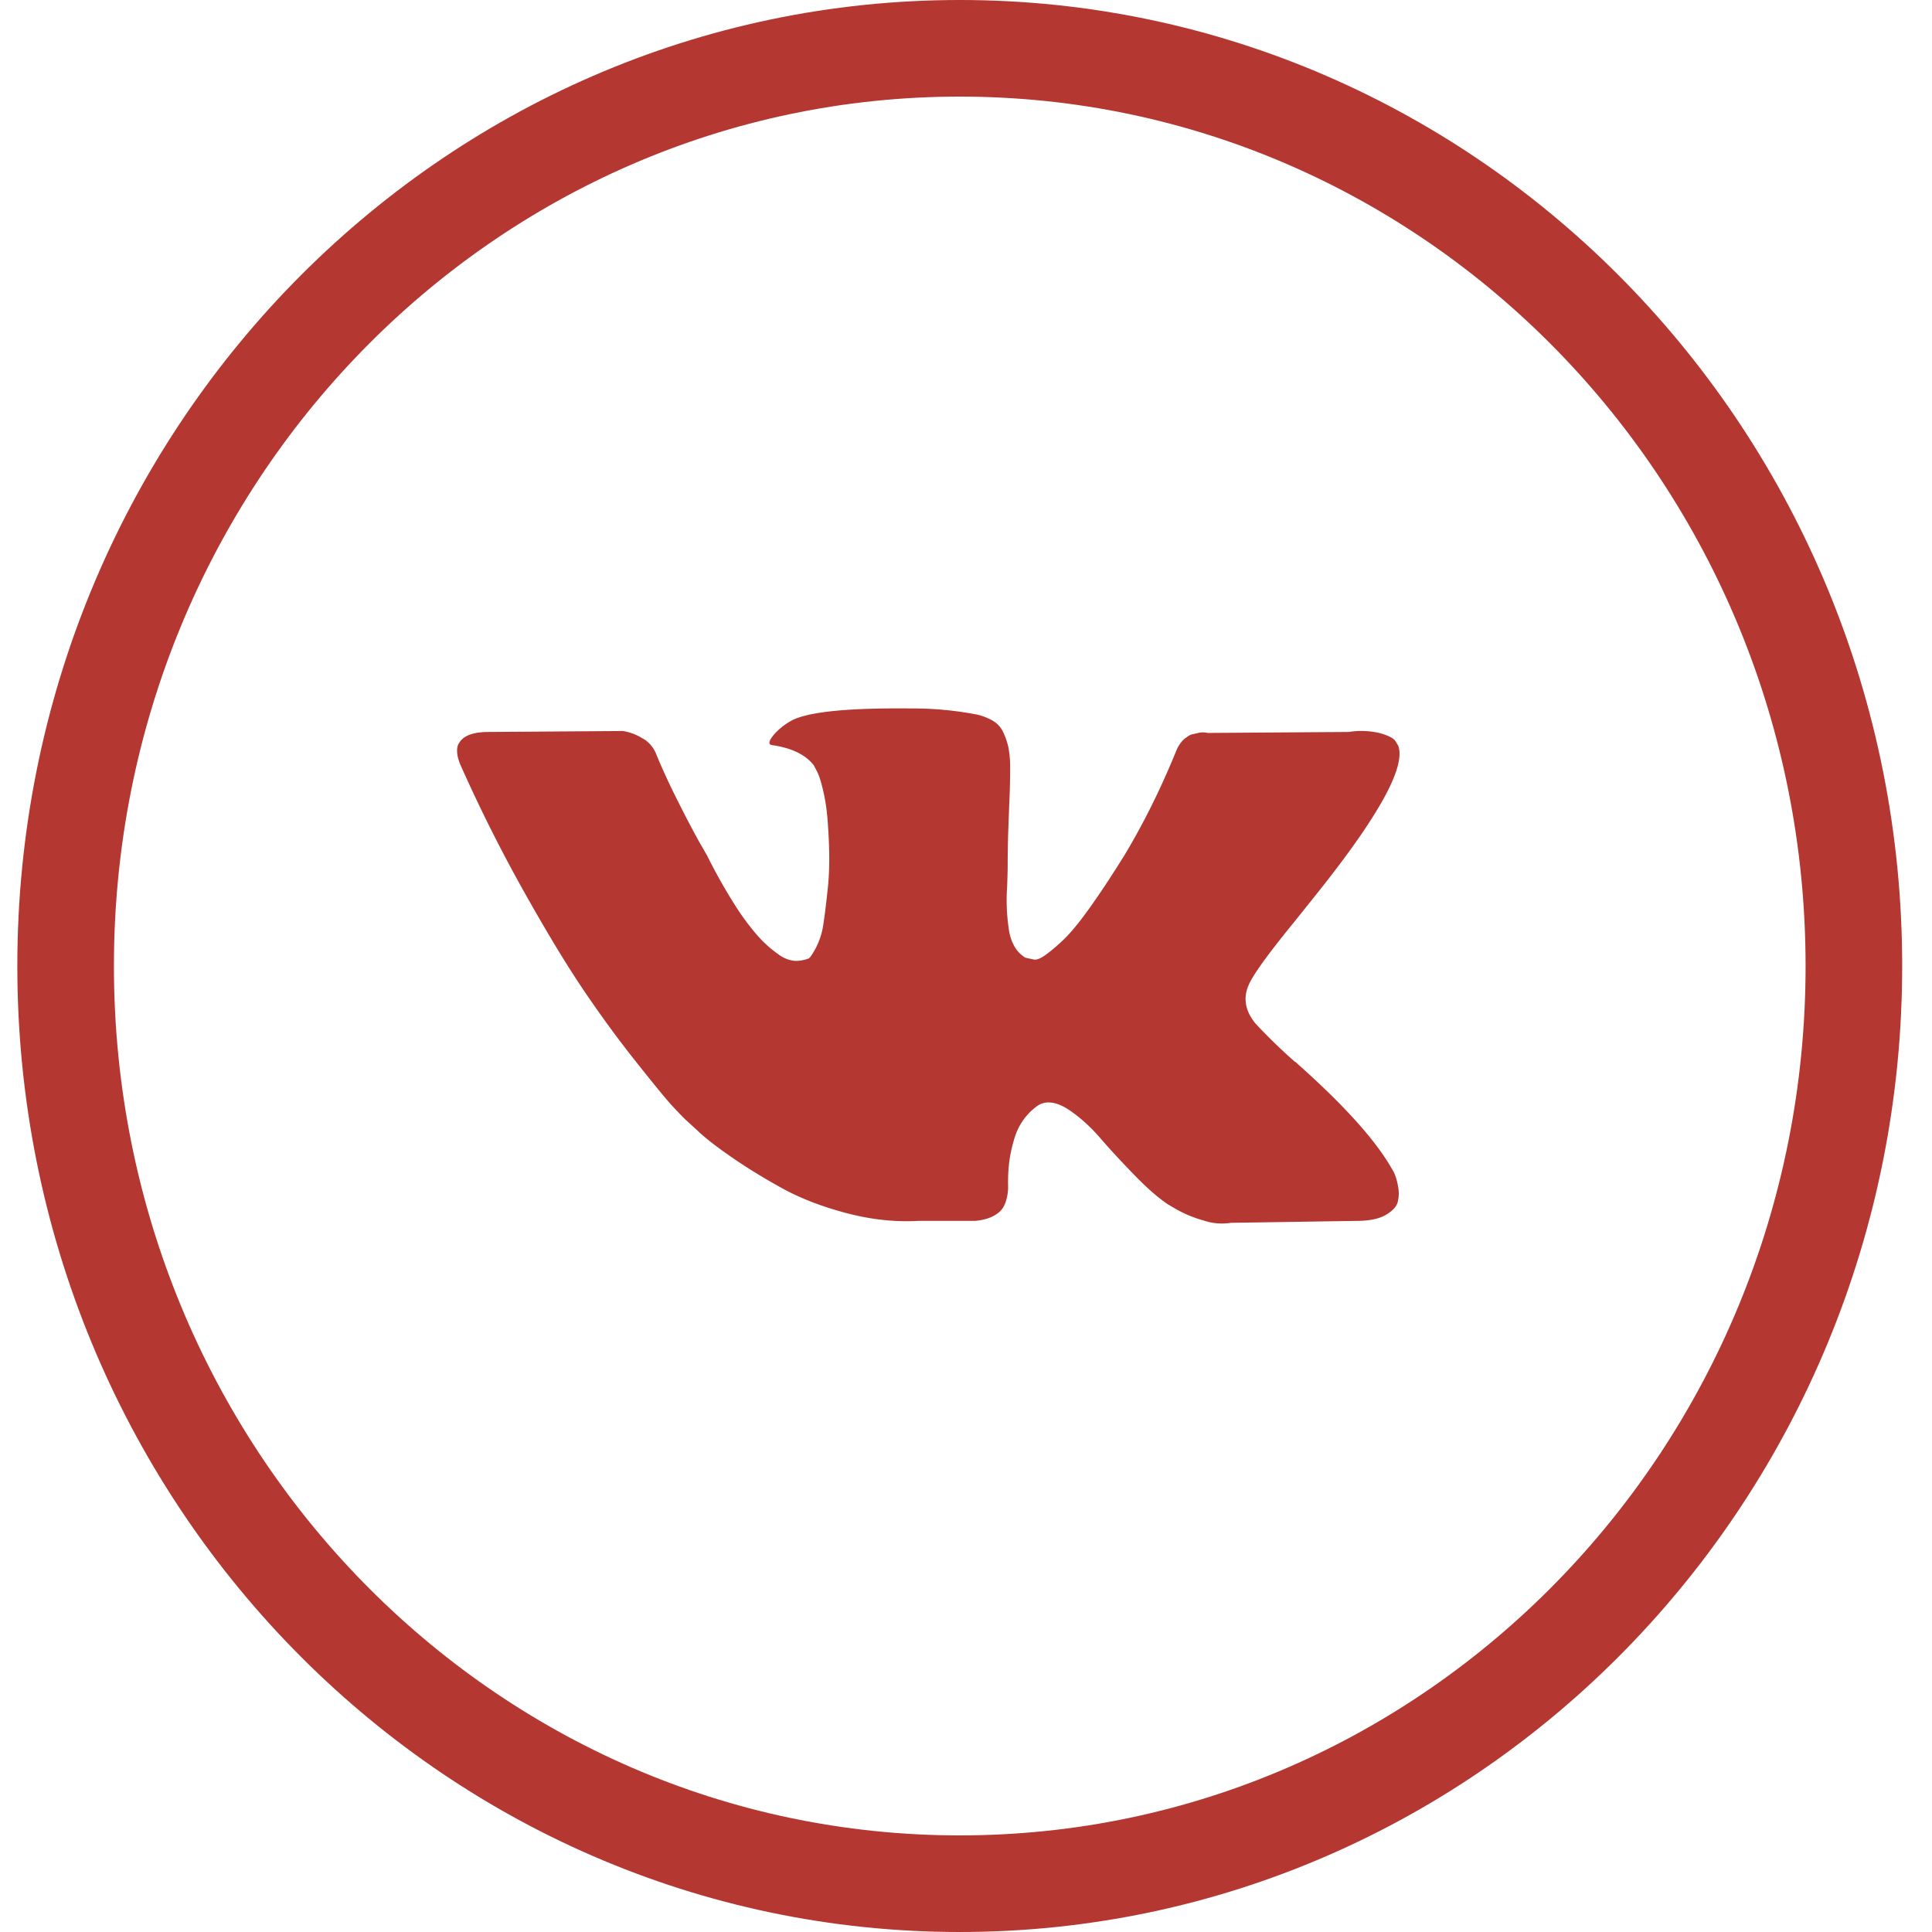 <svg width="30" height="30" viewBox="0 0 30 30" fill="none" xmlns="http://www.w3.org/2000/svg"><path d="M21.654 18.225a.94.94 0 0 0-.05-.091c-.253-.439-.738-.976-1.455-1.614l-.015-.014-.007-.008-.008-.007h-.008a8.615 8.615 0 0 1-.617-.599c-.158-.194-.193-.391-.107-.591.061-.151.29-.47.686-.956.208-.258.373-.465.495-.62.88-1.12 1.26-1.836 1.143-2.147l-.045-.073c-.03-.044-.11-.084-.236-.12a1.251 1.251 0 0 0-.488-.019l-2.194.015a.298.298 0 0 0-.153.003l-.099.022-.038.019-.03.022a.335.335 0 0 0-.084.076.492.492 0 0 0-.076.128c-.24.589-.51 1.136-.816 1.643-.188.301-.36.563-.518.784-.157.222-.29.385-.396.49a2.737 2.737 0 0 1-.29.251c-.086.064-.152.09-.198.08a5.884 5.884 0 0 1-.13-.029.493.493 0 0 1-.17-.178.775.775 0 0 1-.088-.285 3.011 3.011 0 0 1-.023-.646c.005-.151.008-.253.008-.307 0-.185.003-.386.011-.602.008-.217.014-.389.02-.515.004-.126.007-.26.007-.402a1.62 1.62 0 0 0-.027-.332 1.103 1.103 0 0 0-.08-.233.4.4 0 0 0-.156-.175.902.902 0 0 0-.255-.1 5.282 5.282 0 0 0-1.029-.094c-.945-.01-1.552.049-1.821.175a1.022 1.022 0 0 0-.29.22c-.091.106-.104.165-.038.174.305.044.52.149.648.314l.046.088c.035.063.07.175.106.336.036.16.059.338.069.533.025.355.025.66 0 .912-.026.253-.05.45-.072.592a1.15 1.15 0 0 1-.195.503.129.129 0 0 1-.038.037.594.594 0 0 1-.206.036.494.494 0 0 1-.259-.102 1.798 1.798 0 0 1-.316-.281 3.77 3.77 0 0 1-.37-.5 8.633 8.633 0 0 1-.426-.76l-.122-.211a17.92 17.92 0 0 1-.312-.595c-.132-.26-.25-.512-.35-.756a.485.485 0 0 0-.184-.233l-.038-.022a.834.834 0 0 0-.297-.11l-2.088.015c-.213 0-.358.046-.434.139l-.03.043a.227.227 0 0 0-.023.117c0 .054.015.12.045.197.305.687.637 1.348.995 1.986.358.638.669 1.151.933 1.54.264.39.533.757.808 1.103.274.345.456.567.544.664.09.098.16.17.21.22l.19.174c.122.117.301.257.538.42.236.163.497.324.784.482.287.158.622.287 1.003.387.38.1.751.14 1.112.12h.876c.178-.014.313-.068.404-.16l.03-.037a.472.472 0 0 0 .057-.135.713.713 0 0 0 .027-.2c-.005-.21.011-.398.05-.566.037-.168.08-.295.13-.38a.938.938 0 0 1 .293-.321.507.507 0 0 1 .06-.026c.122-.038.266 0 .431.114.165.114.32.255.465.423.145.168.319.357.522.566.203.21.38.365.533.467l.152.088a1.9 1.9 0 0 0 .397.16.89.89 0 0 0 .426.037l1.95-.03c.194 0 .344-.03.45-.09.107-.061.17-.128.19-.201a.542.542 0 0 0 .005-.249.888.888 0 0 0-.054-.193z" fill="#B43731"/><path d="M28.787 15c0 7.888-6.234 14.25-13.884 14.25-7.651 0-13.884-6.362-13.884-14.25S7.252.75 14.903.75c7.65 0 13.884 6.362 13.884 14.25z" stroke="#B43731" stroke-width="1.5"/></svg>